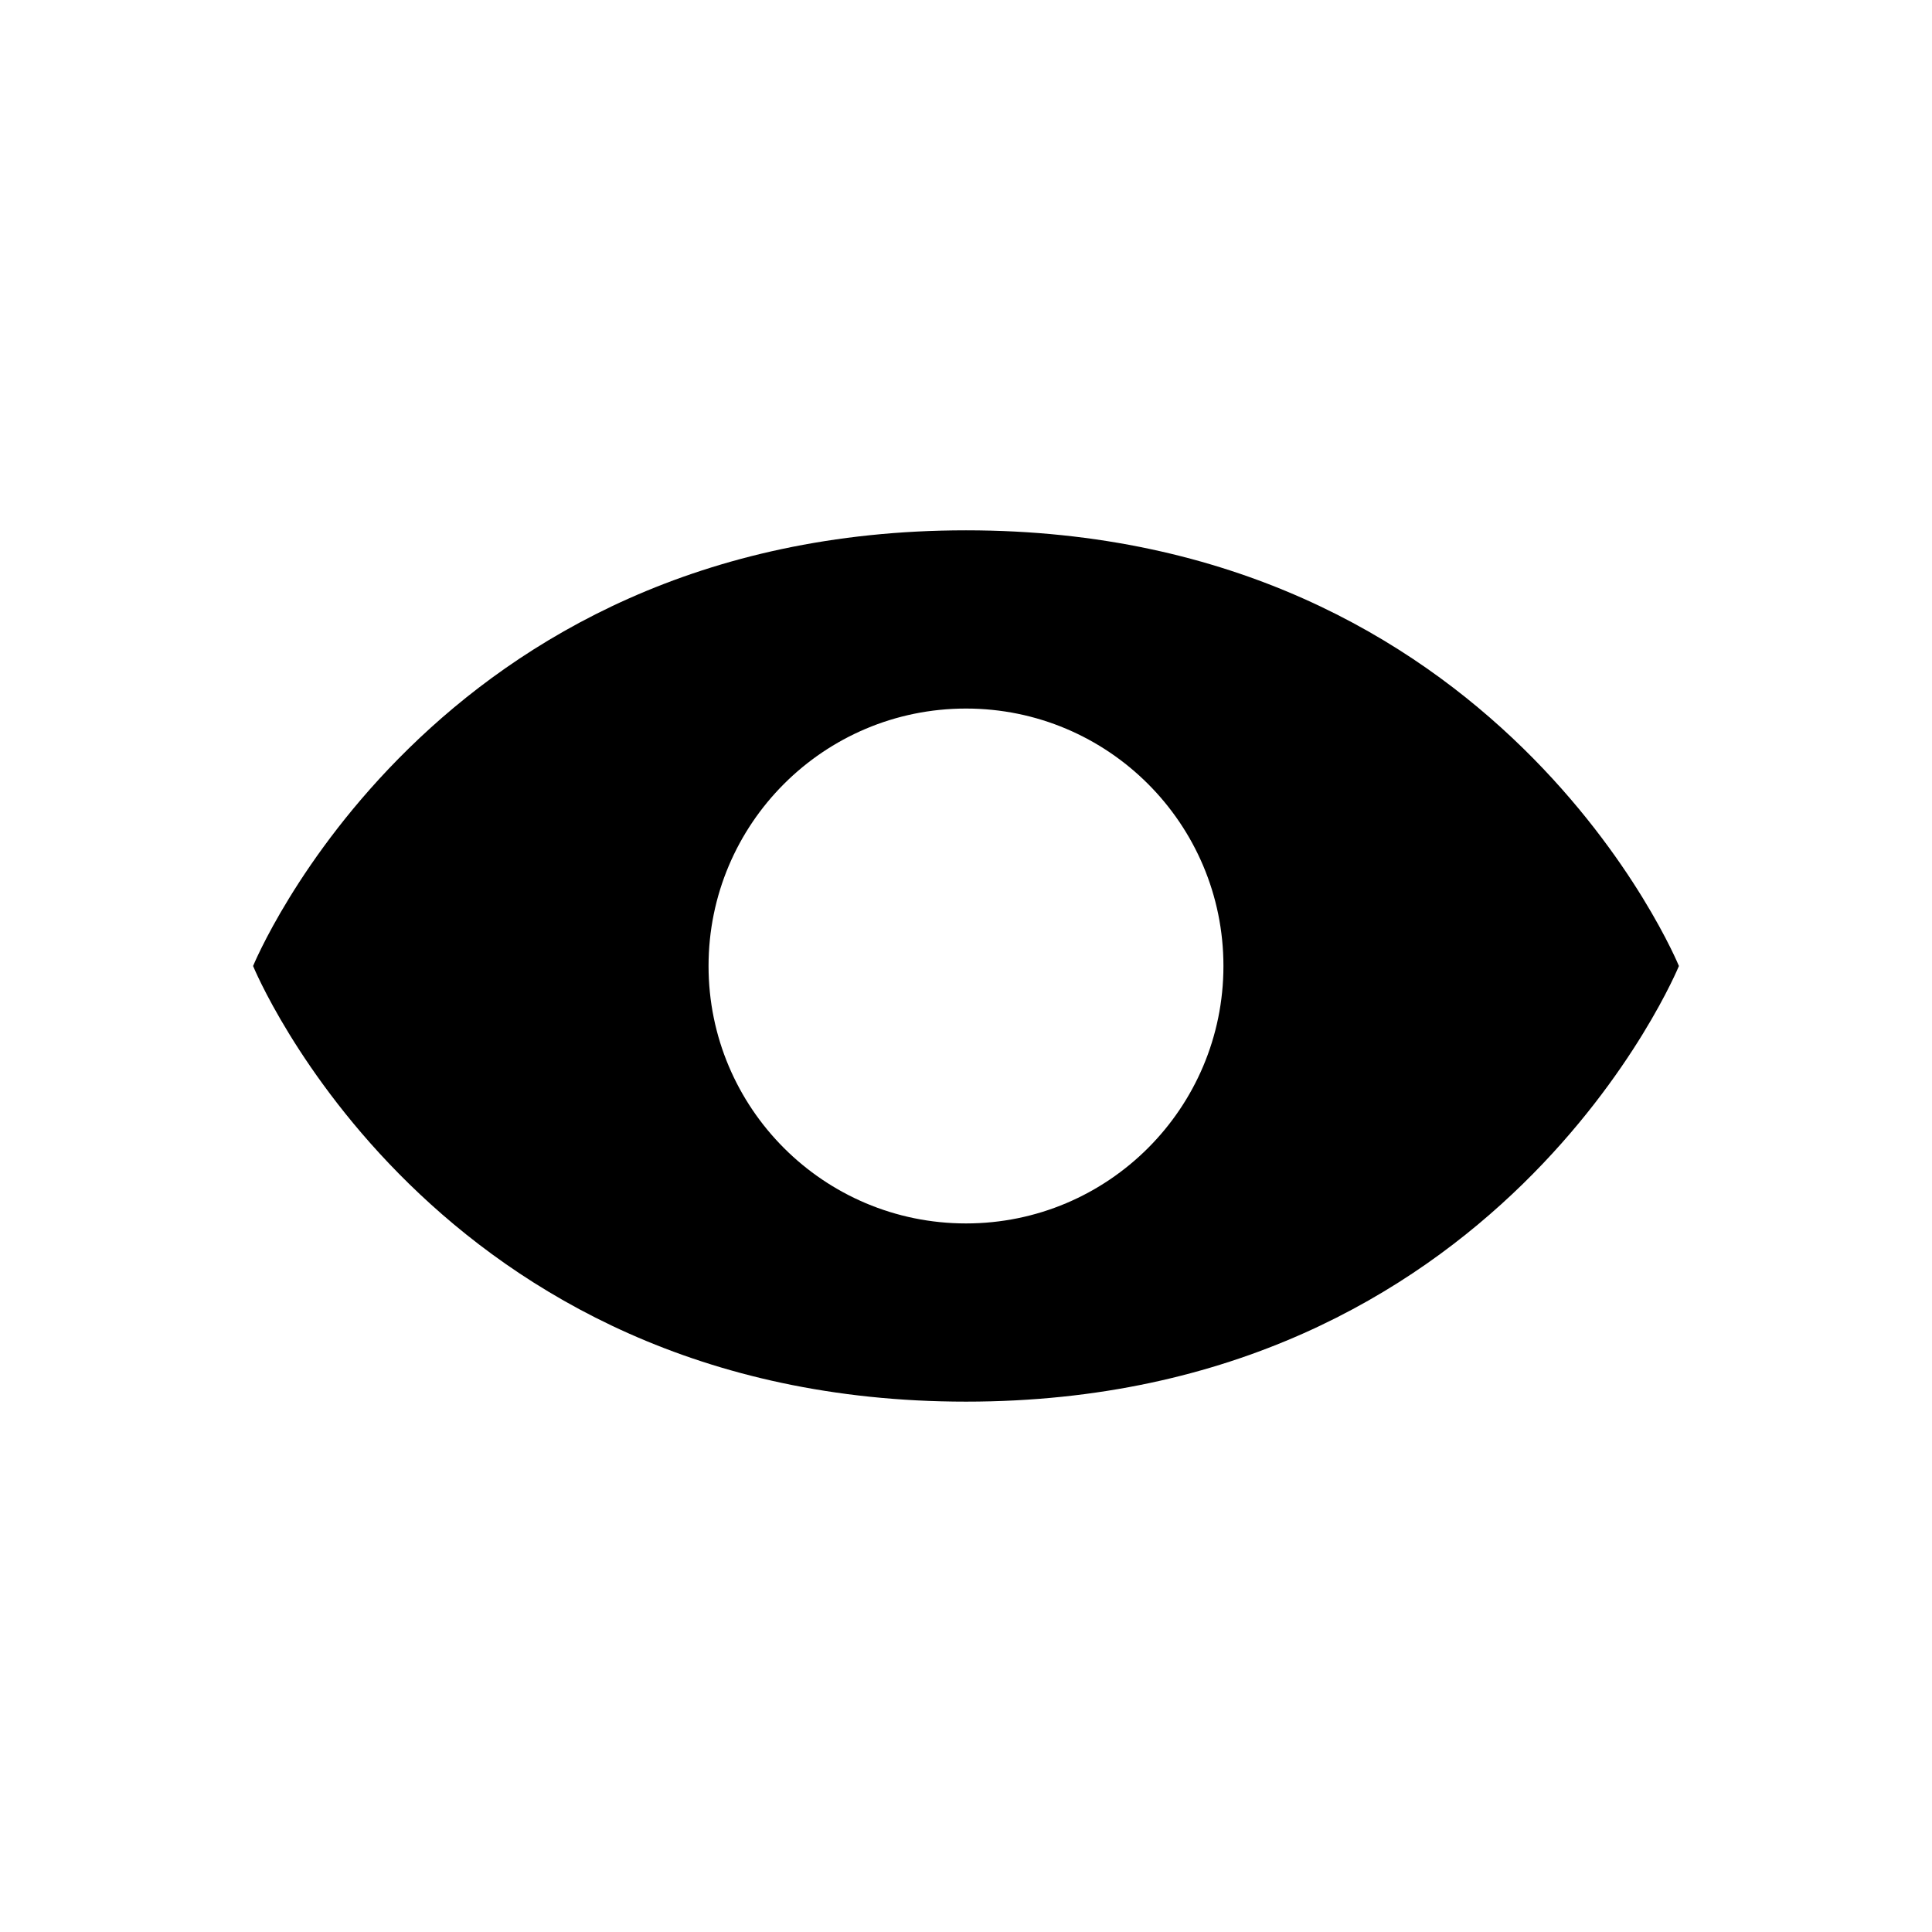 <?xml version="1.0" encoding="UTF-8"?>
<!-- Uploaded to: SVG Repo, www.svgrepo.com, Generator: SVG Repo Mixer Tools -->
<svg fill="#000000" width="800px" height="800px" version="1.1" viewBox="144 144 512 512" xmlns="http://www.w3.org/2000/svg">
 <path d="m211.07 400s47.23-115.46 188.93-115.46c141.7 0 188.93 115.46 188.93 115.46s-47.23 115.45-188.93 115.45c-141.7 0-188.93-115.45-188.93-115.45zm188.93 68.223c37.676 0 68.223-30.547 68.223-68.223 0-37.68-30.547-68.227-68.223-68.227-37.68 0-68.227 30.547-68.227 68.227 0 37.676 30.547 68.223 68.227 68.223z" fill-rule="evenodd"/>
</svg>